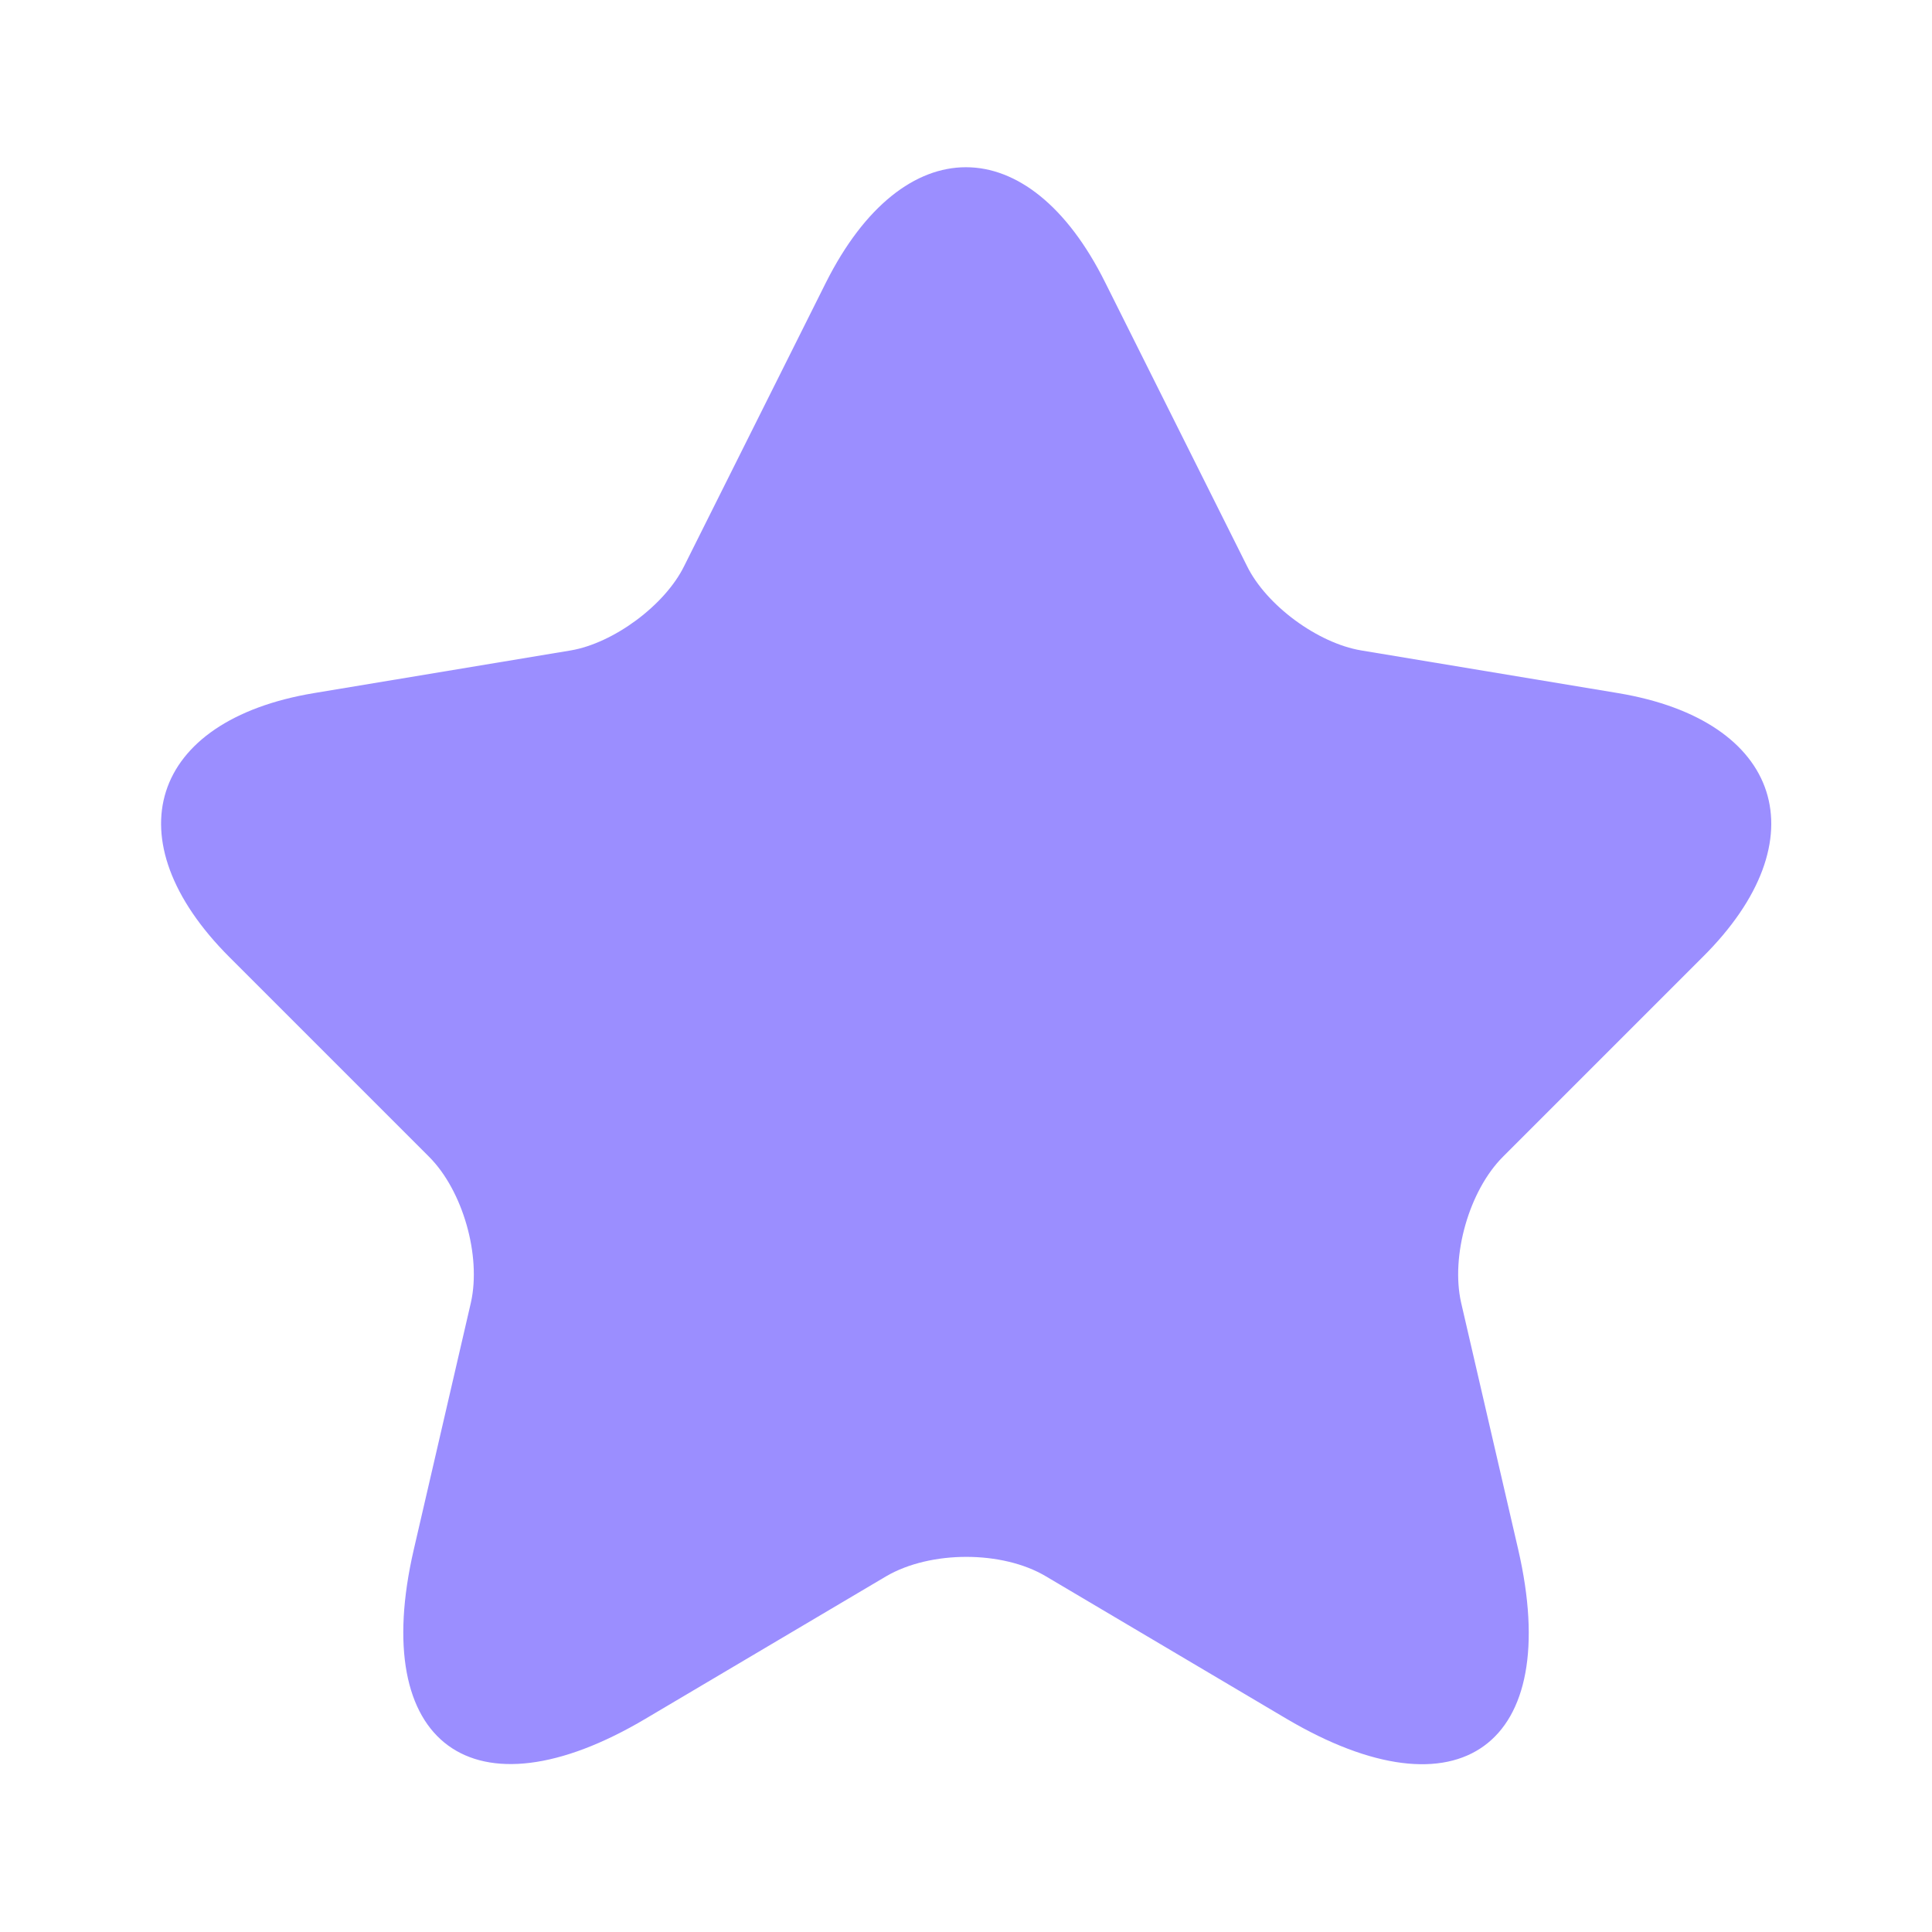 <?xml version="1.0" encoding="UTF-8"?> <svg xmlns="http://www.w3.org/2000/svg" width="56" height="56" viewBox="0 0 56 56" fill="none"> <path d="M32.036 8.19L36.143 16.403C36.703 17.547 38.197 18.643 39.456 18.853L46.9 20.09C51.66 20.883 52.78 24.337 49.35 27.743L43.563 33.53C42.583 34.51 42.047 36.4 42.35 37.753L44.007 44.917C45.313 50.587 42.303 52.78 37.286 49.817L30.31 45.687C29.05 44.94 26.973 44.94 25.69 45.687L18.713 49.817C13.72 52.78 10.687 50.563 11.993 44.917L13.65 37.753C13.953 36.4 13.416 34.51 12.437 33.53L6.65 27.743C3.243 24.337 4.34 20.883 9.1 20.09L16.543 18.853C17.78 18.643 19.273 17.547 19.833 16.403L23.94 8.19C26.18 3.733 29.82 3.733 32.036 8.19Z" fill="#9B8EFF"></path> </svg> 
